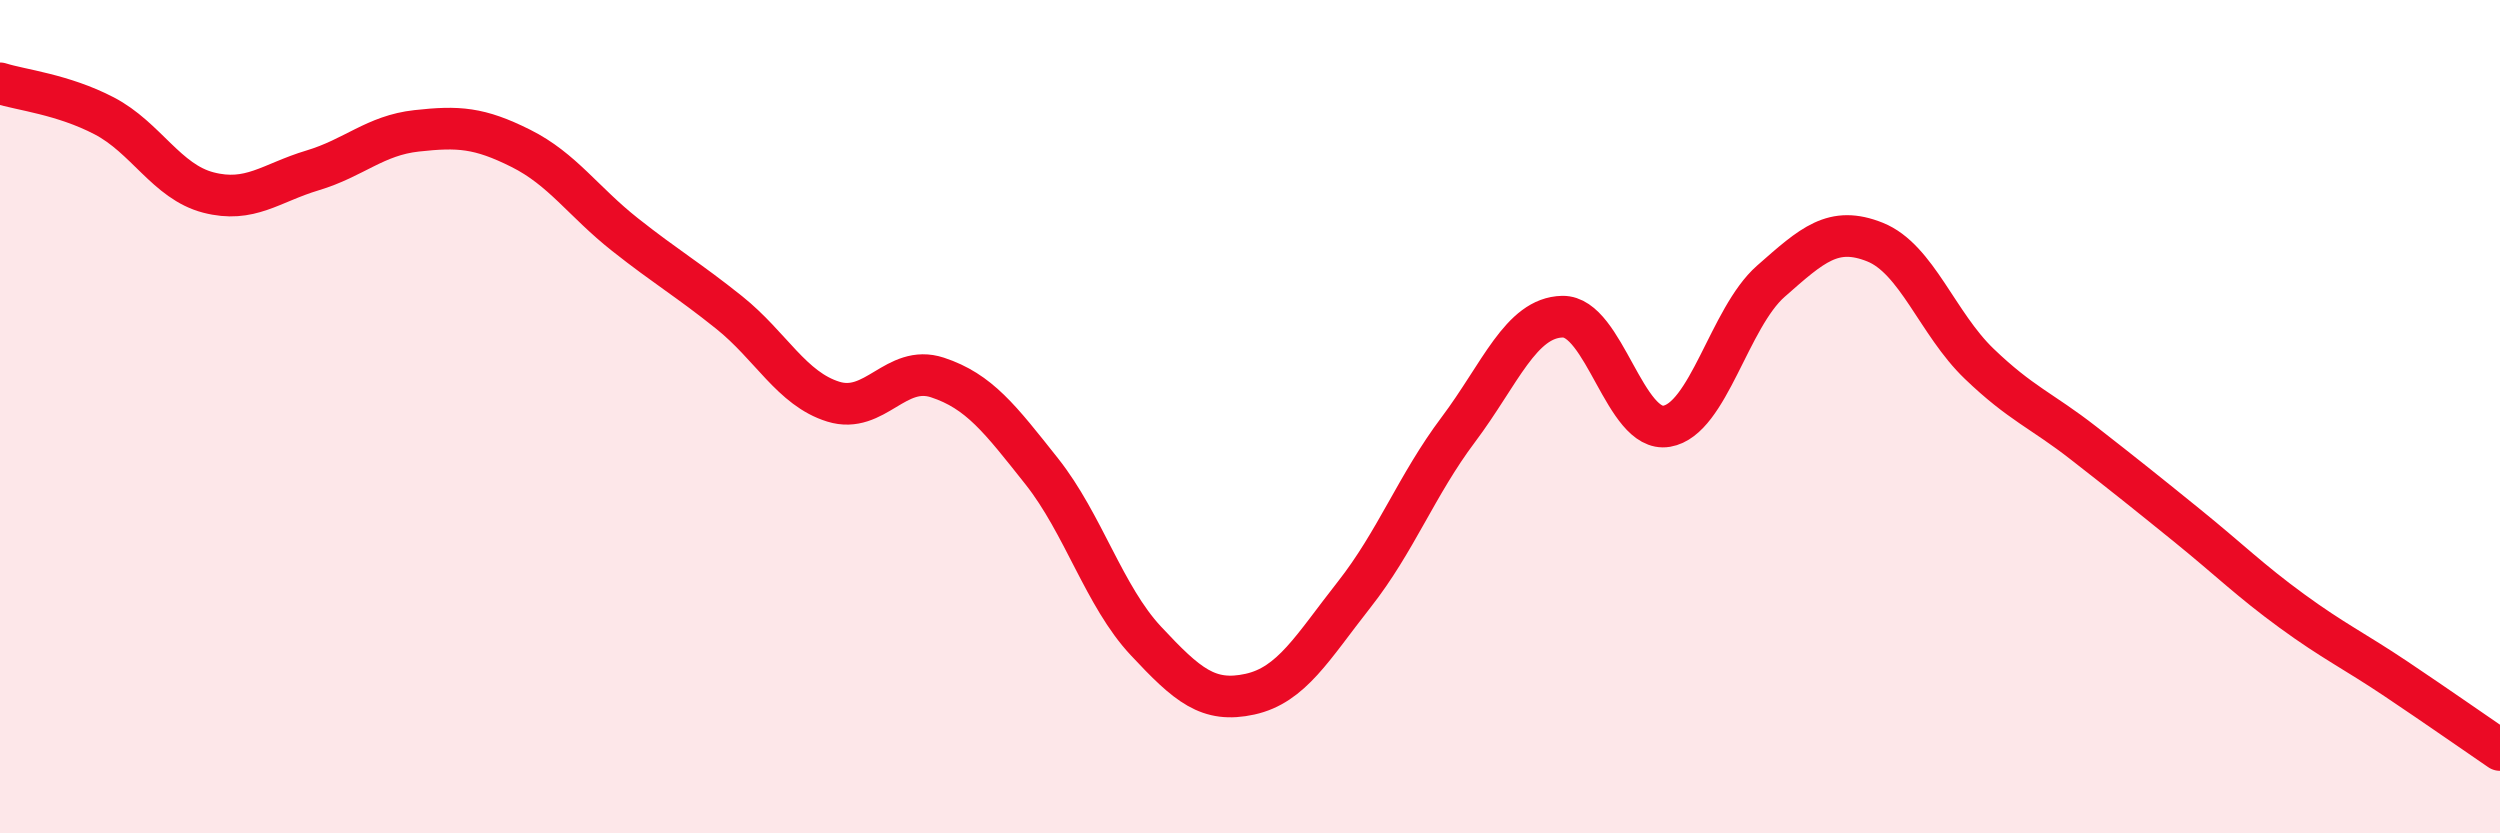 
    <svg width="60" height="20" viewBox="0 0 60 20" xmlns="http://www.w3.org/2000/svg">
      <path
        d="M 0,2 C 0.5,2.16 1.5,2.26 2.5,2.78 C 3.5,3.3 4,4.36 5,4.62 C 6,4.88 6.5,4.39 7.5,4.09 C 8.5,3.79 9,3.25 10,3.14 C 11,3.03 11.5,3.06 12.5,3.56 C 13.5,4.06 14,4.84 15,5.63 C 16,6.42 16.5,6.7 17.5,7.5 C 18.5,8.3 19,9.33 20,9.64 C 21,9.95 21.5,8.73 22.5,9.06 C 23.5,9.39 24,10.05 25,11.31 C 26,12.57 26.5,14.31 27.5,15.38 C 28.5,16.45 29,16.88 30,16.66 C 31,16.44 31.5,15.54 32.5,14.27 C 33.5,13 34,11.64 35,10.31 C 36,8.98 36.5,7.62 37.5,7.6 C 38.5,7.58 39,10.4 40,10.23 C 41,10.06 41.5,7.63 42.5,6.75 C 43.5,5.87 44,5.41 45,5.81 C 46,6.21 46.5,7.77 47.5,8.73 C 48.5,9.69 49,9.85 50,10.63 C 51,11.41 51.5,11.81 52.5,12.62 C 53.5,13.43 54,13.93 55,14.66 C 56,15.39 56.5,15.62 57.5,16.29 C 58.5,16.96 59.5,17.66 60,18L60 20L0 20Z"
        fill="#EB0A25"
        opacity="0.1"
        stroke-linecap="round"
        stroke-linejoin="round"
      />
      <path
        d="M 0,2 C 0.5,2.16 1.5,2.26 2.5,2.78 C 3.5,3.3 4,4.36 5,4.62 C 6,4.88 6.5,4.39 7.5,4.09 C 8.5,3.79 9,3.25 10,3.14 C 11,3.03 11.5,3.06 12.5,3.56 C 13.5,4.06 14,4.84 15,5.63 C 16,6.42 16.5,6.7 17.5,7.5 C 18.5,8.3 19,9.33 20,9.64 C 21,9.95 21.5,8.73 22.5,9.06 C 23.5,9.39 24,10.05 25,11.31 C 26,12.57 26.5,14.31 27.5,15.38 C 28.5,16.45 29,16.88 30,16.66 C 31,16.44 31.5,15.54 32.5,14.27 C 33.5,13 34,11.64 35,10.31 C 36,8.98 36.5,7.62 37.5,7.6 C 38.5,7.58 39,10.4 40,10.23 C 41,10.06 41.5,7.63 42.5,6.75 C 43.5,5.87 44,5.41 45,5.81 C 46,6.21 46.5,7.77 47.5,8.73 C 48.5,9.69 49,9.85 50,10.63 C 51,11.41 51.5,11.81 52.5,12.62 C 53.5,13.43 54,13.93 55,14.66 C 56,15.39 56.5,15.62 57.5,16.29 C 58.5,16.96 59.5,17.66 60,18"
        stroke="#EB0A25"
        stroke-width="1"
        fill="none"
        stroke-linecap="round"
        stroke-linejoin="round"
      />
    </svg>
  